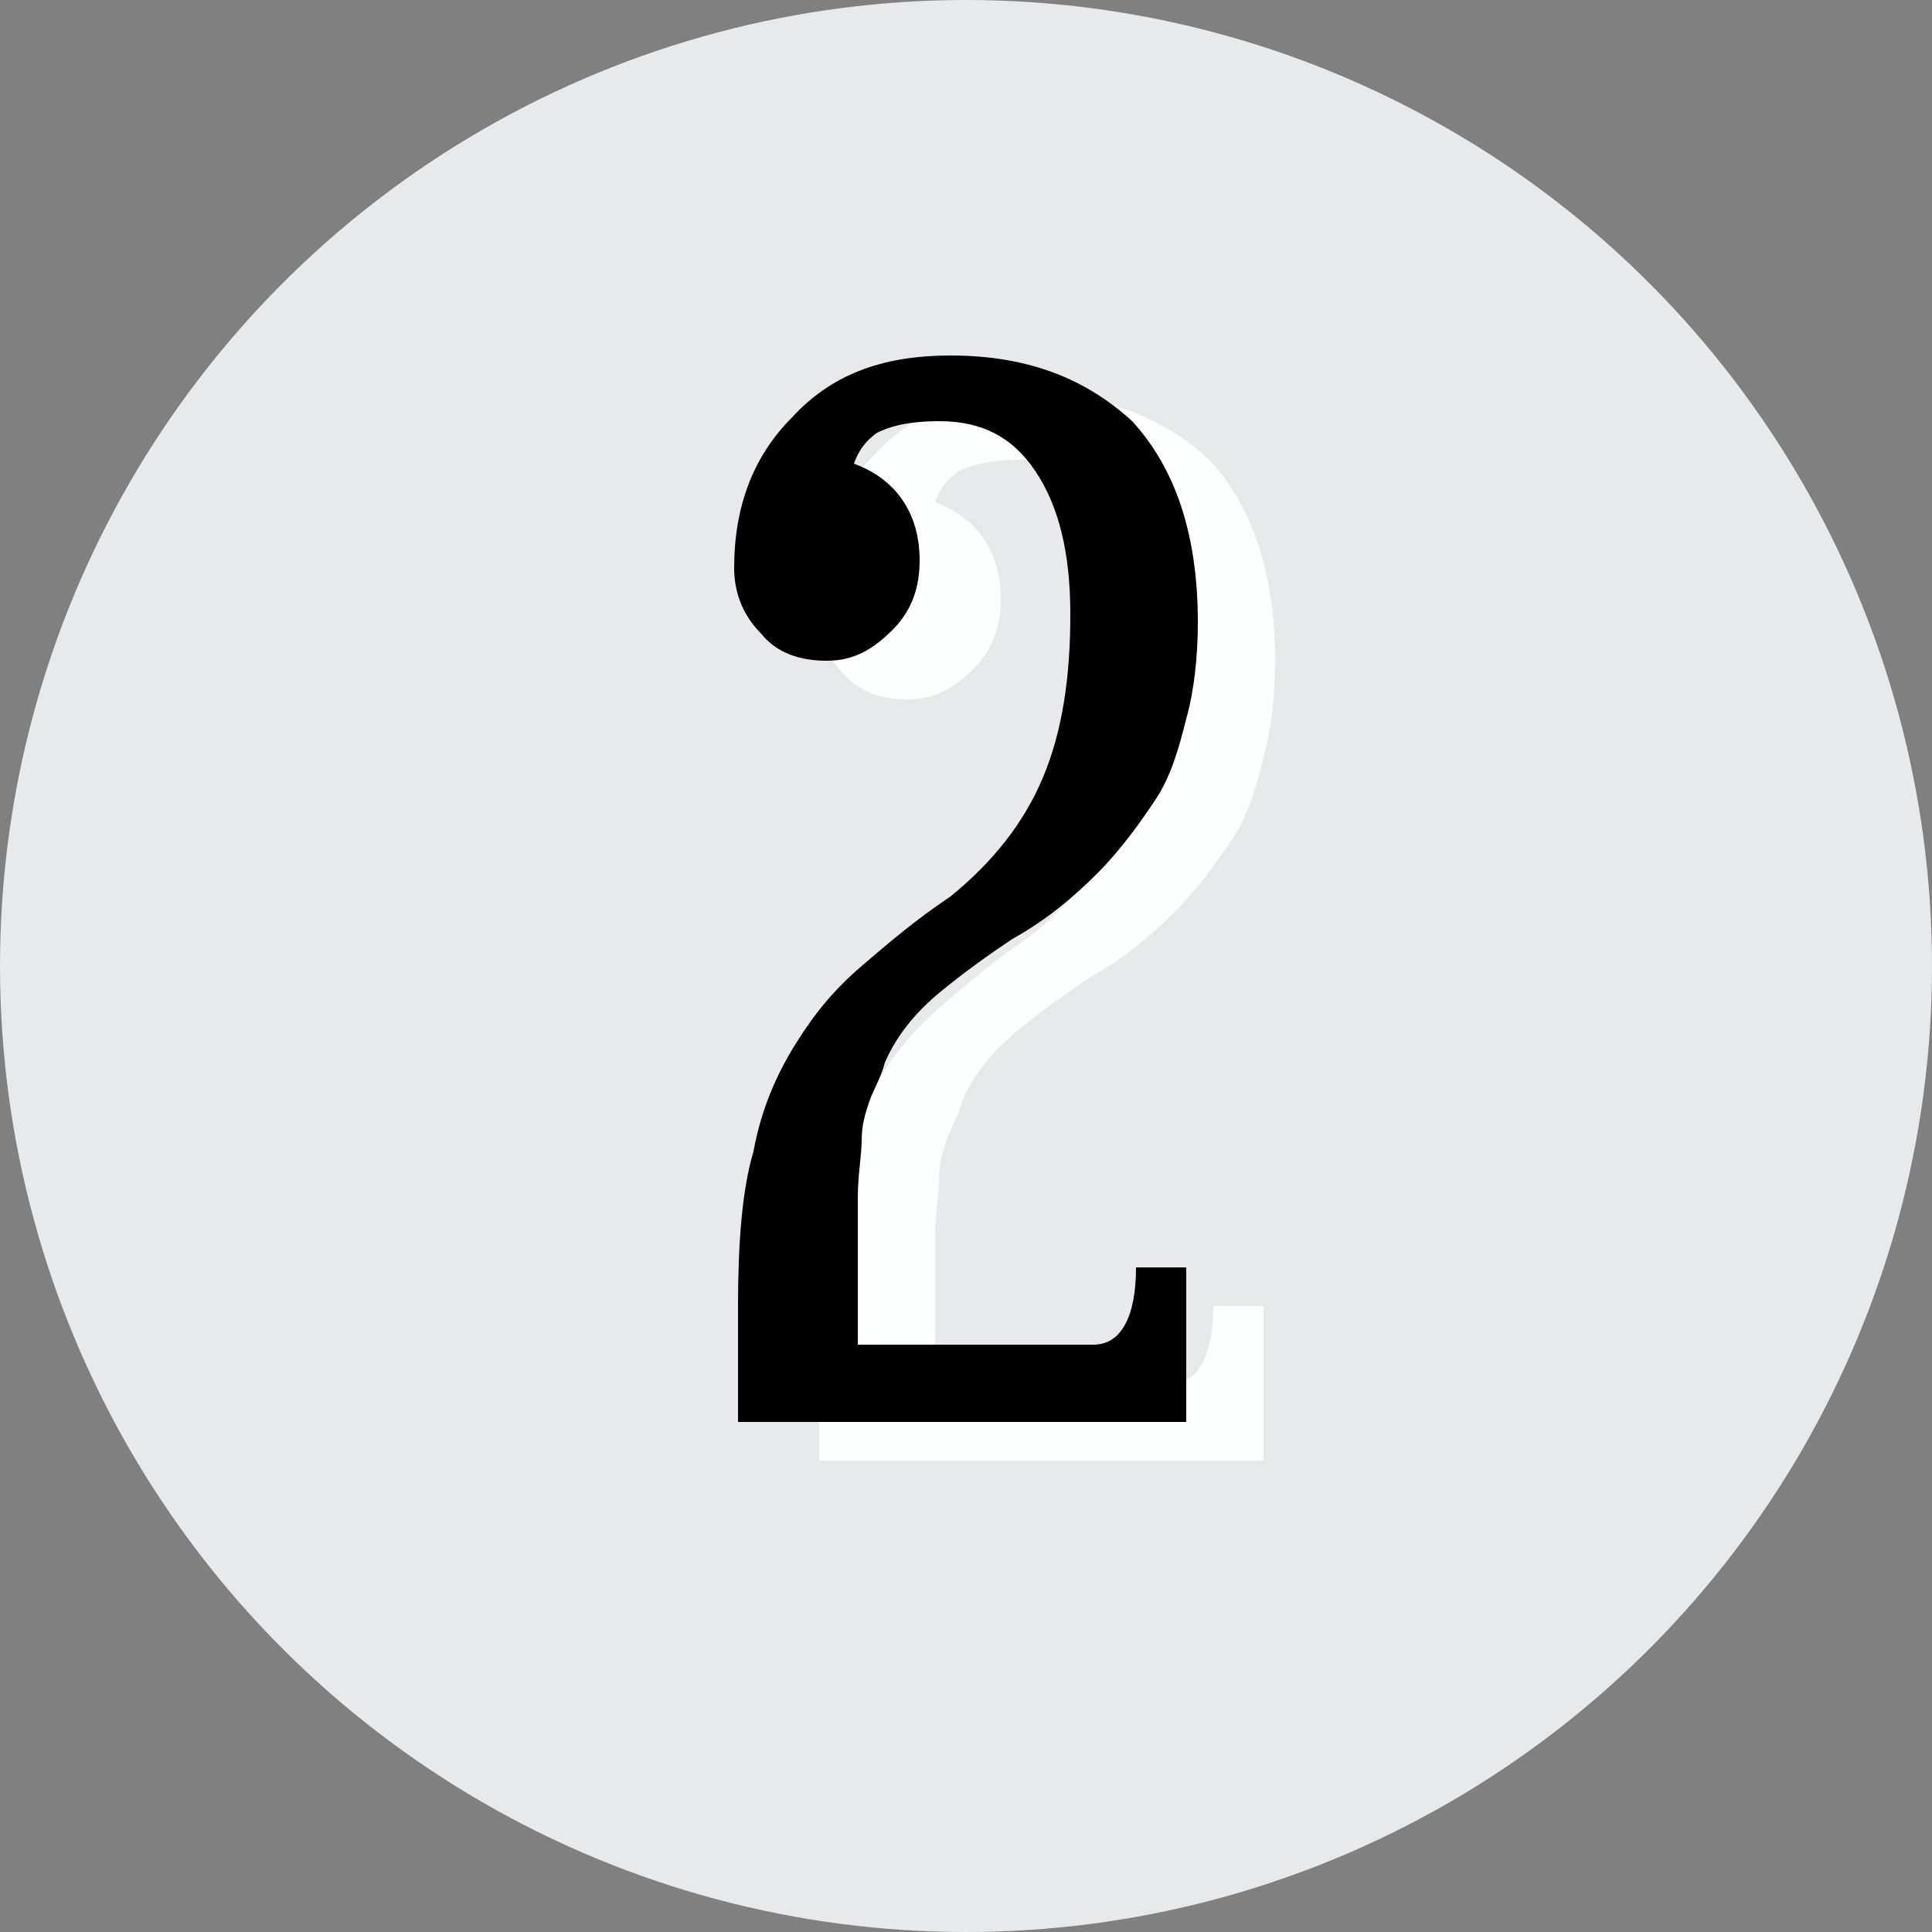 <?xml version="1.0" encoding="utf-8"?>
<!-- Generator: Adobe Illustrator 28.4.1, SVG Export Plug-In . SVG Version: 6.00 Build 0)  -->
<svg version="1.1" id="Capa_1" xmlns="http://www.w3.org/2000/svg" xmlns:xlink="http://www.w3.org/1999/xlink" x="0px" y="0px"
	 viewBox="0 0 50 50" style="enable-background:new 0 0 50 50;" xml:space="preserve">
<rect x="0" y="0" width="50" height="50" fill="#808080" stroke="none"/>
<style type="text/css">
	.st0{fill:#E8E9EA;}
	.st1{fill:#FDFEFF;}
</style>
<circle class="st0" cx="25" cy="25" r="25"/>
<g>
	<path class="st1" d="M26.6,10.2c2,0,3.5,0.6,4.7,1.7c1.1,1.2,1.7,2.9,1.7,5.2c0,0.9-0.1,1.8-0.3,2.5c-0.2,0.8-0.4,1.5-0.8,2.1
		S31,23,30.4,23.6s-1.3,1.2-2.2,1.7c-0.6,0.4-1.3,0.9-1.9,1.4s-1.1,1.1-1.4,1.8c-0.1,0.4-0.3,0.7-0.4,1s-0.2,0.6-0.2,1
		s-0.1,0.9-0.1,1.5c0,0.6,0,1.4,0,2.3v1.5h6.1c0.7,0,1.1-0.7,1.1-2h1.3v4H21.2v-3c0-1.6,0.1-3,0.4-4c0.2-1.1,0.6-2,1.1-2.8
		s1-1.4,1.7-2s1.4-1.2,2.3-1.8c1.1-0.9,1.9-1.9,2.4-3.1s0.7-2.6,0.7-4.2c0-1.6-0.3-2.8-0.9-3.7s-1.4-1.3-2.5-1.3
		c-0.7,0-1.2,0.1-1.6,0.3c-0.3,0.2-0.5,0.5-0.6,0.8c1.1,0.4,1.7,1.3,1.7,2.5c0,0.7-0.2,1.3-0.7,1.8s-1,0.8-1.7,0.8s-1.3-0.2-1.7-0.7
		c-0.5-0.5-0.7-1.1-0.7-1.7c0-1.6,0.5-2.9,1.5-3.9C23.7,10.6,25,10.2,26.6,10.2z"/>
</g>
<g>
	<path d="M24.6,9.2c2,0,3.5,0.6,4.7,1.7c1.1,1.2,1.7,2.9,1.7,5.2c0,0.9-0.1,1.8-0.3,2.5c-0.2,0.8-0.4,1.5-0.8,2.1S29,22,28.4,22.6
		s-1.3,1.2-2.2,1.7c-0.6,0.4-1.3,0.9-1.9,1.4s-1.1,1.1-1.4,1.8c-0.1,0.4-0.3,0.7-0.4,1s-0.2,0.6-0.2,1s-0.1,0.9-0.1,1.5s0,1.4,0,2.3
		v1.5h6.1c0.7,0,1.1-0.7,1.1-2h1.3v4H19.1v-3c0-1.6,0.1-3,0.4-4c0.2-1.1,0.6-2,1.1-2.8s1-1.4,1.7-2s1.4-1.2,2.3-1.8
		c1.1-0.9,1.9-1.9,2.4-3.1s0.7-2.6,0.7-4.2s-0.3-2.8-0.9-3.7s-1.4-1.3-2.5-1.3c-0.7,0-1.2,0.1-1.6,0.3c-0.3,0.2-0.5,0.5-0.6,0.8
		c1.1,0.4,1.7,1.3,1.7,2.5c0,0.7-0.2,1.3-0.7,1.8s-1,0.8-1.7,0.8s-1.3-0.2-1.7-0.7c-0.5-0.5-0.7-1.1-0.7-1.7c0-1.6,0.5-2.9,1.5-3.9
		C21.6,9.6,23,9.2,24.6,9.2z"/>
</g>
</svg>
